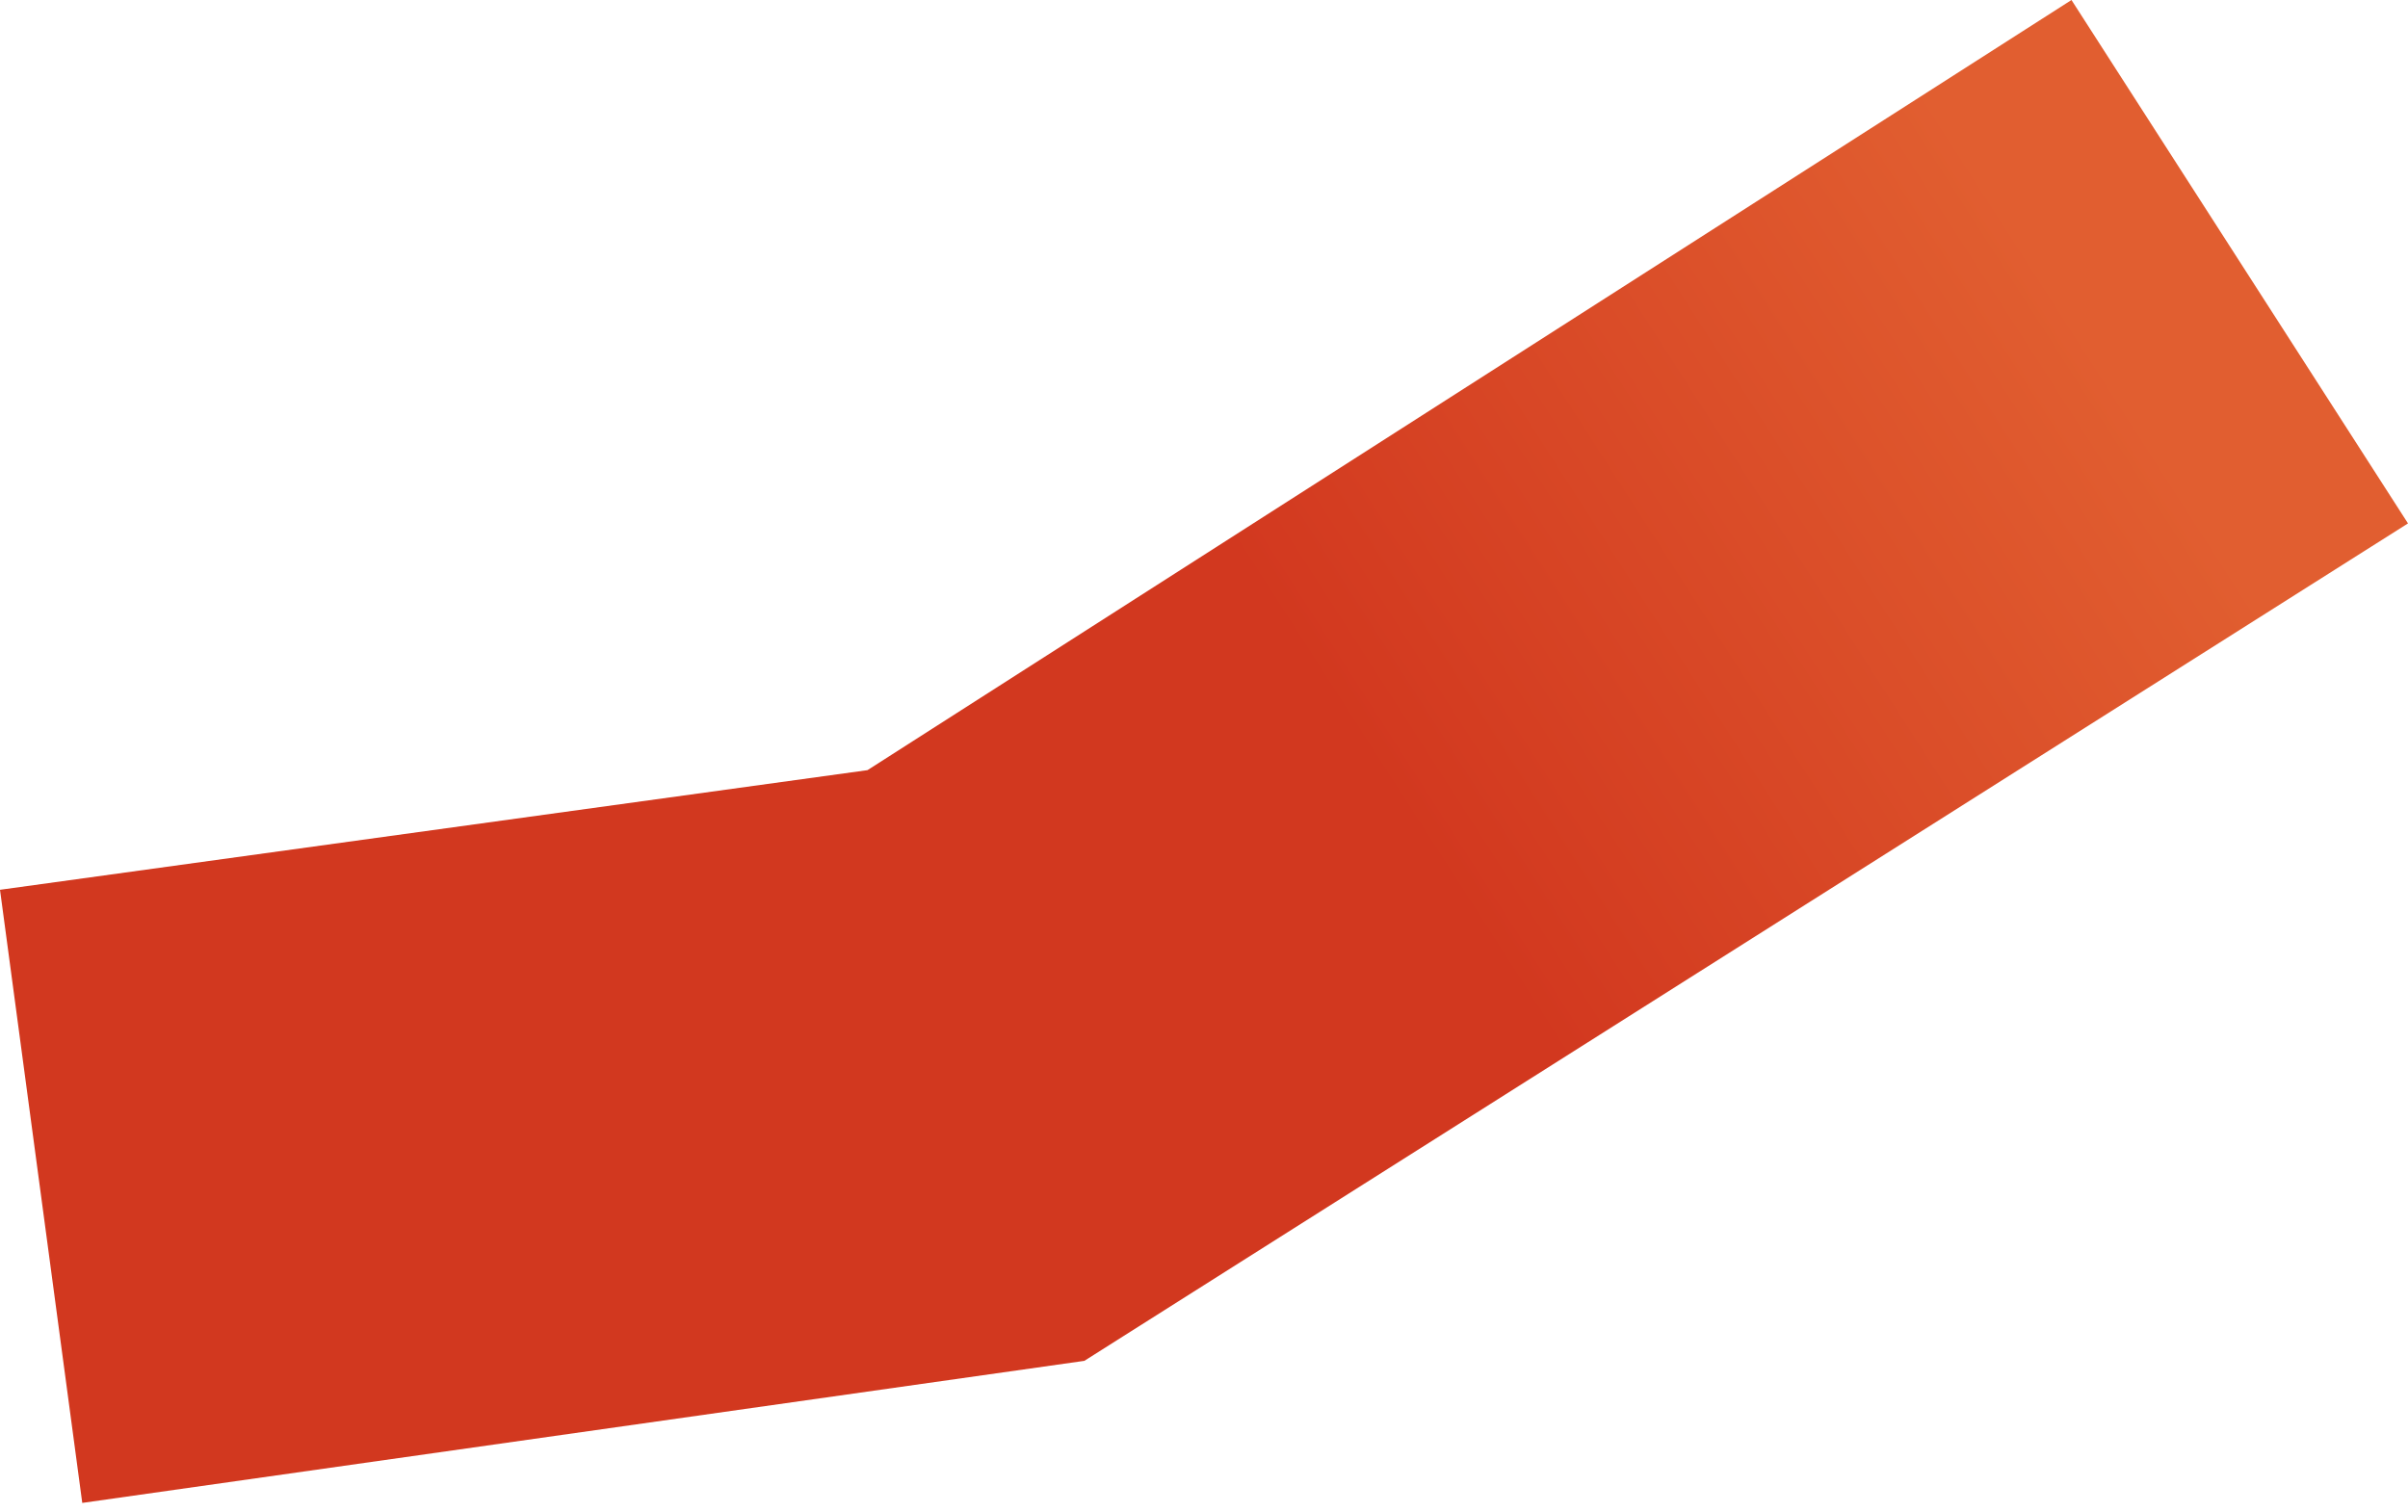 <?xml version="1.0" encoding="UTF-8"?> <svg xmlns="http://www.w3.org/2000/svg" width="129" height="81" viewBox="0 0 129 81" fill="none"> <path d="M4.407 80.525L0 47.674L46.472 41.264L110.972 0L129 28.044L58.09 72.913L4.407 80.525Z" fill="url(#paint0_linear_1_113)"></path> <defs> <linearGradient id="paint0_linear_1_113" x1="106.933" y1="10.396" x2="69.294" y2="34.582" gradientUnits="userSpaceOnUse"> <stop stop-color="#E15E30"></stop> <stop offset="1" stop-color="#D2381F"></stop> </linearGradient> </defs> </svg> 